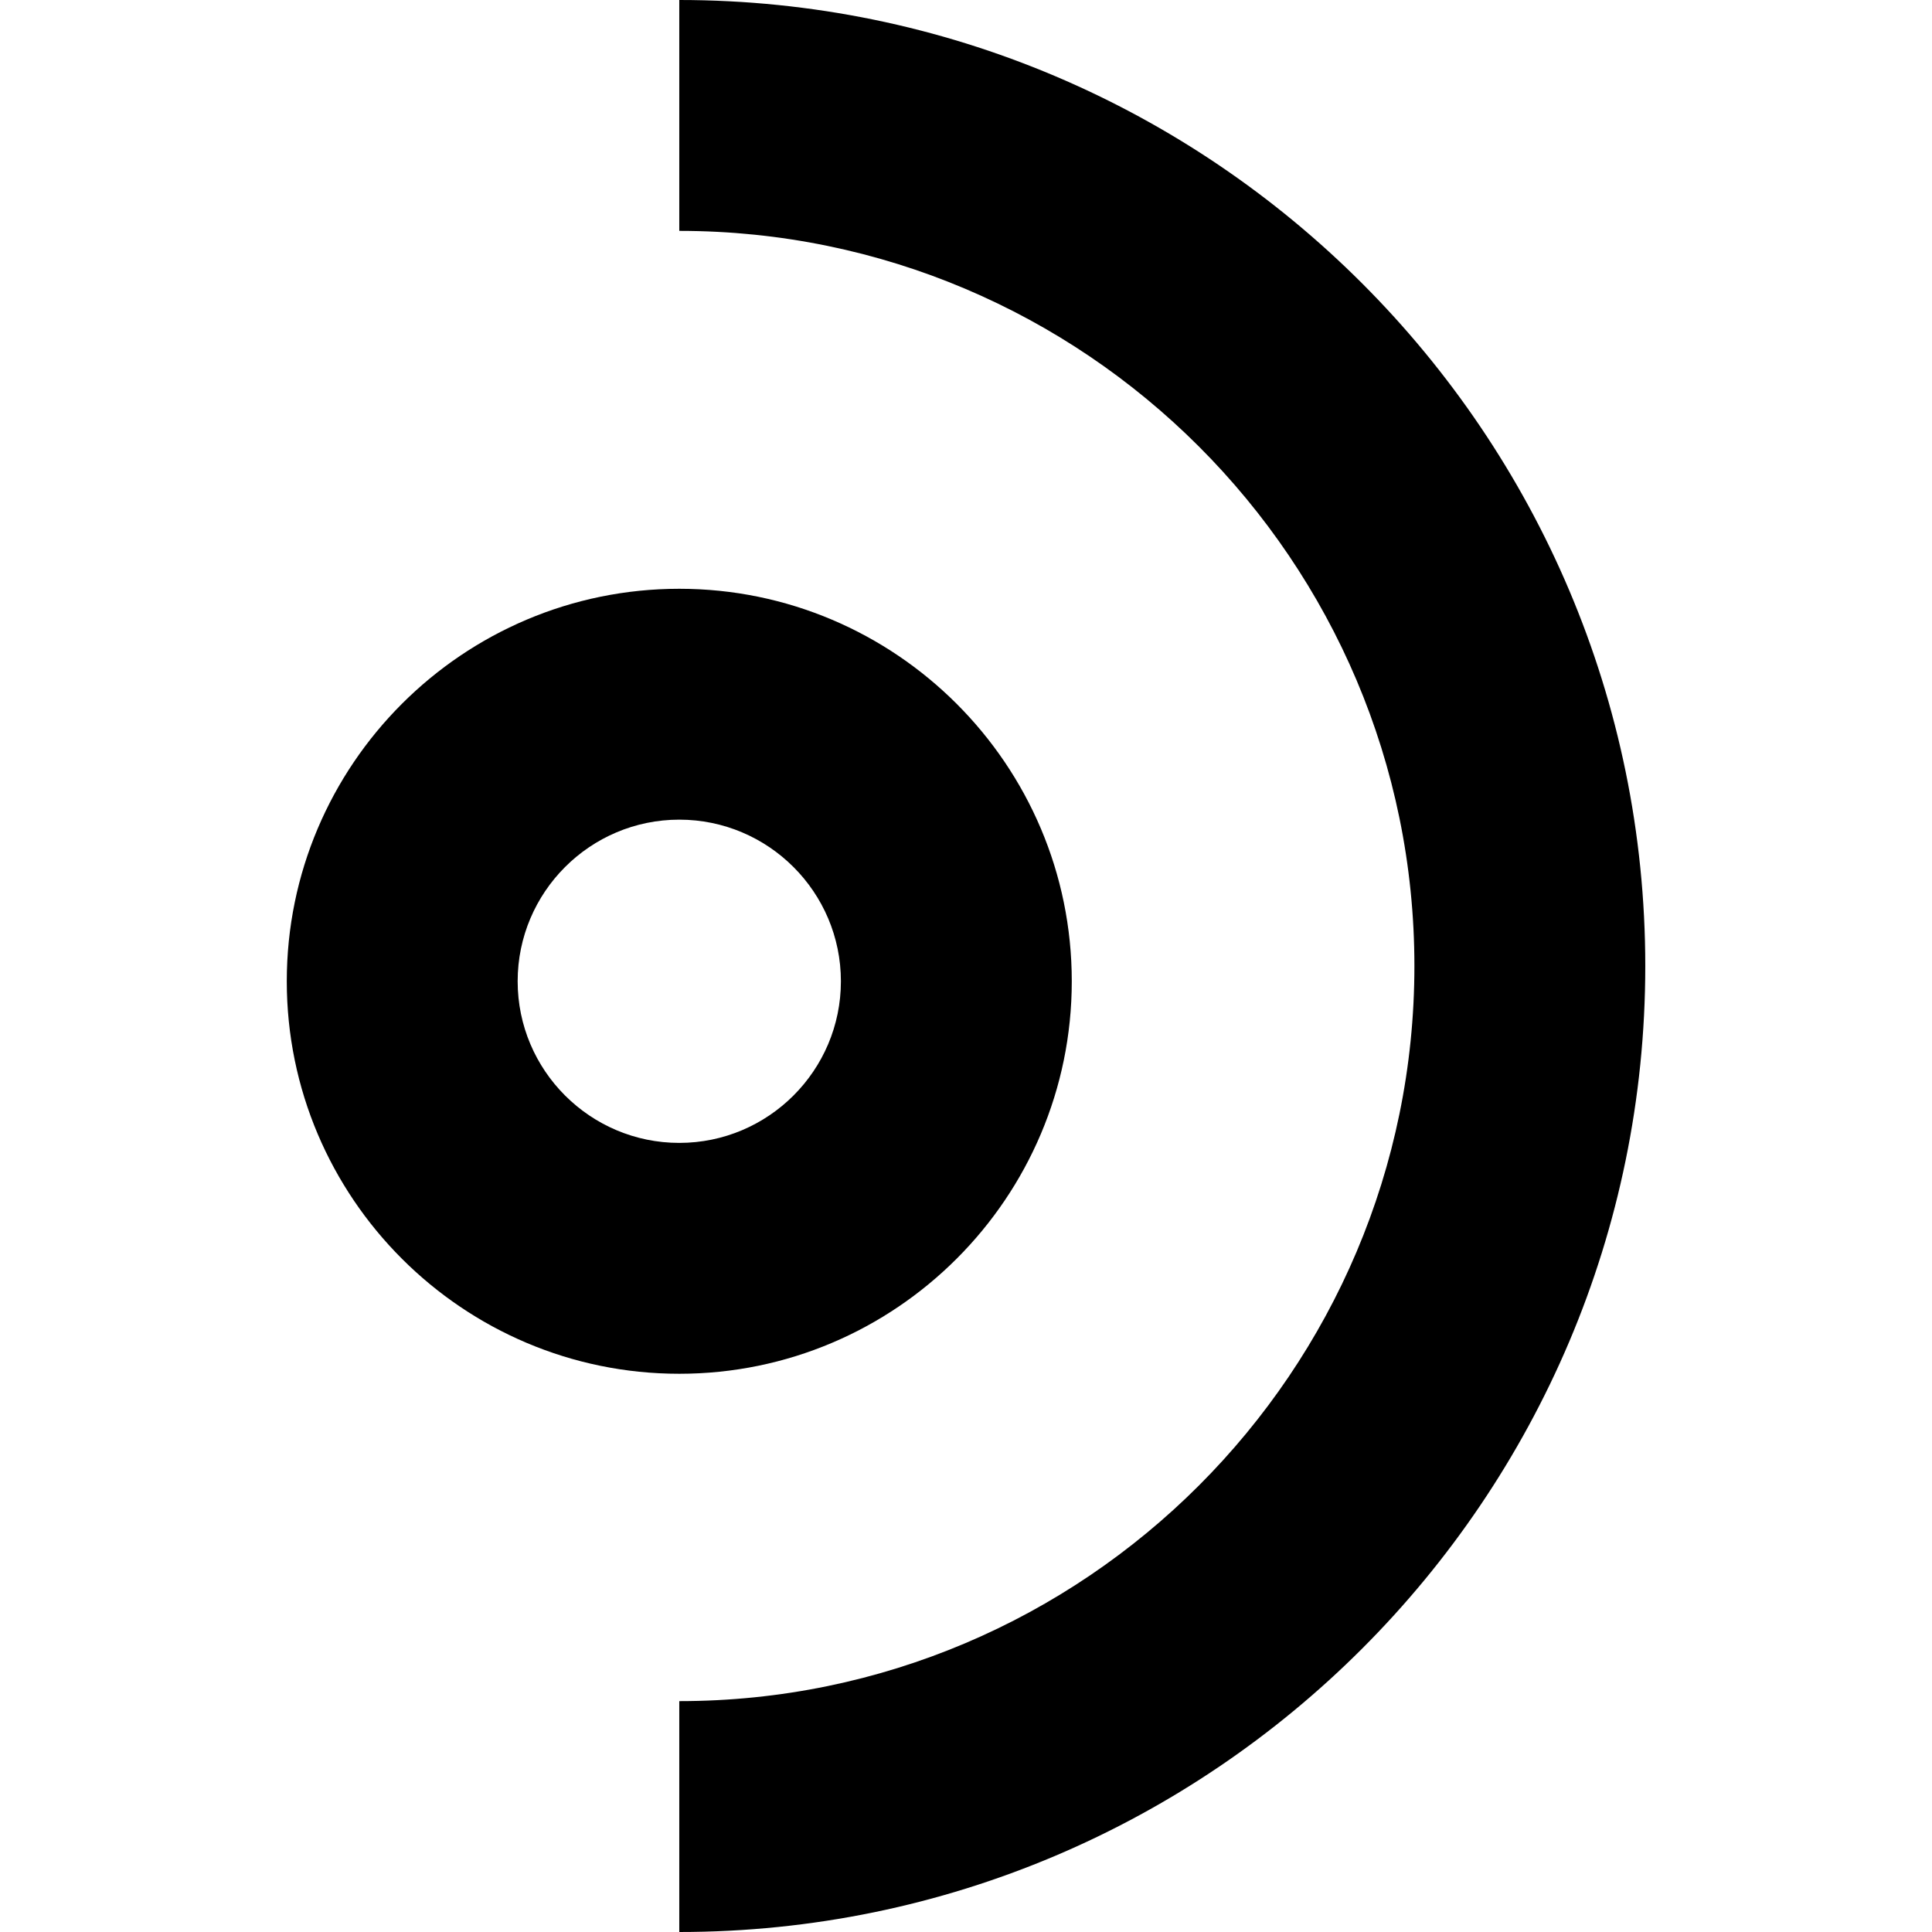 <?xml version="1.0" encoding="UTF-8"?> <svg xmlns="http://www.w3.org/2000/svg" xmlns:xlink="http://www.w3.org/1999/xlink" id="aalfdjuyzt-Layer_1" x="0px" y="0px" viewBox="0 0 32 32" style="enable-background:new 0 0 32 32;" xml:space="preserve"> <g> <path d="M11.251,32v-3.824c6.714,0,12.176-5.462,12.176-12.176S17.964,3.824,11.251,3.824V0c8.822,0,16,7.178,16,16 C27.251,24.822,20.073,32,11.251,32z"></path> <path d="M11.251,22.754c-3.585,0-6.501-2.916-6.501-6.501c0-3.585,2.916-6.501,6.501-6.501 s6.501,2.916,6.501,6.501C17.752,19.838,14.835,22.754,11.251,22.754z M11.251,13.576 c-1.476,0-2.677,1.201-2.677,2.677s1.201,2.677,2.677,2.677s2.677-1.201,2.677-2.677 C13.928,14.777,12.727,13.576,11.251,13.576z"></path> </g> </svg> 